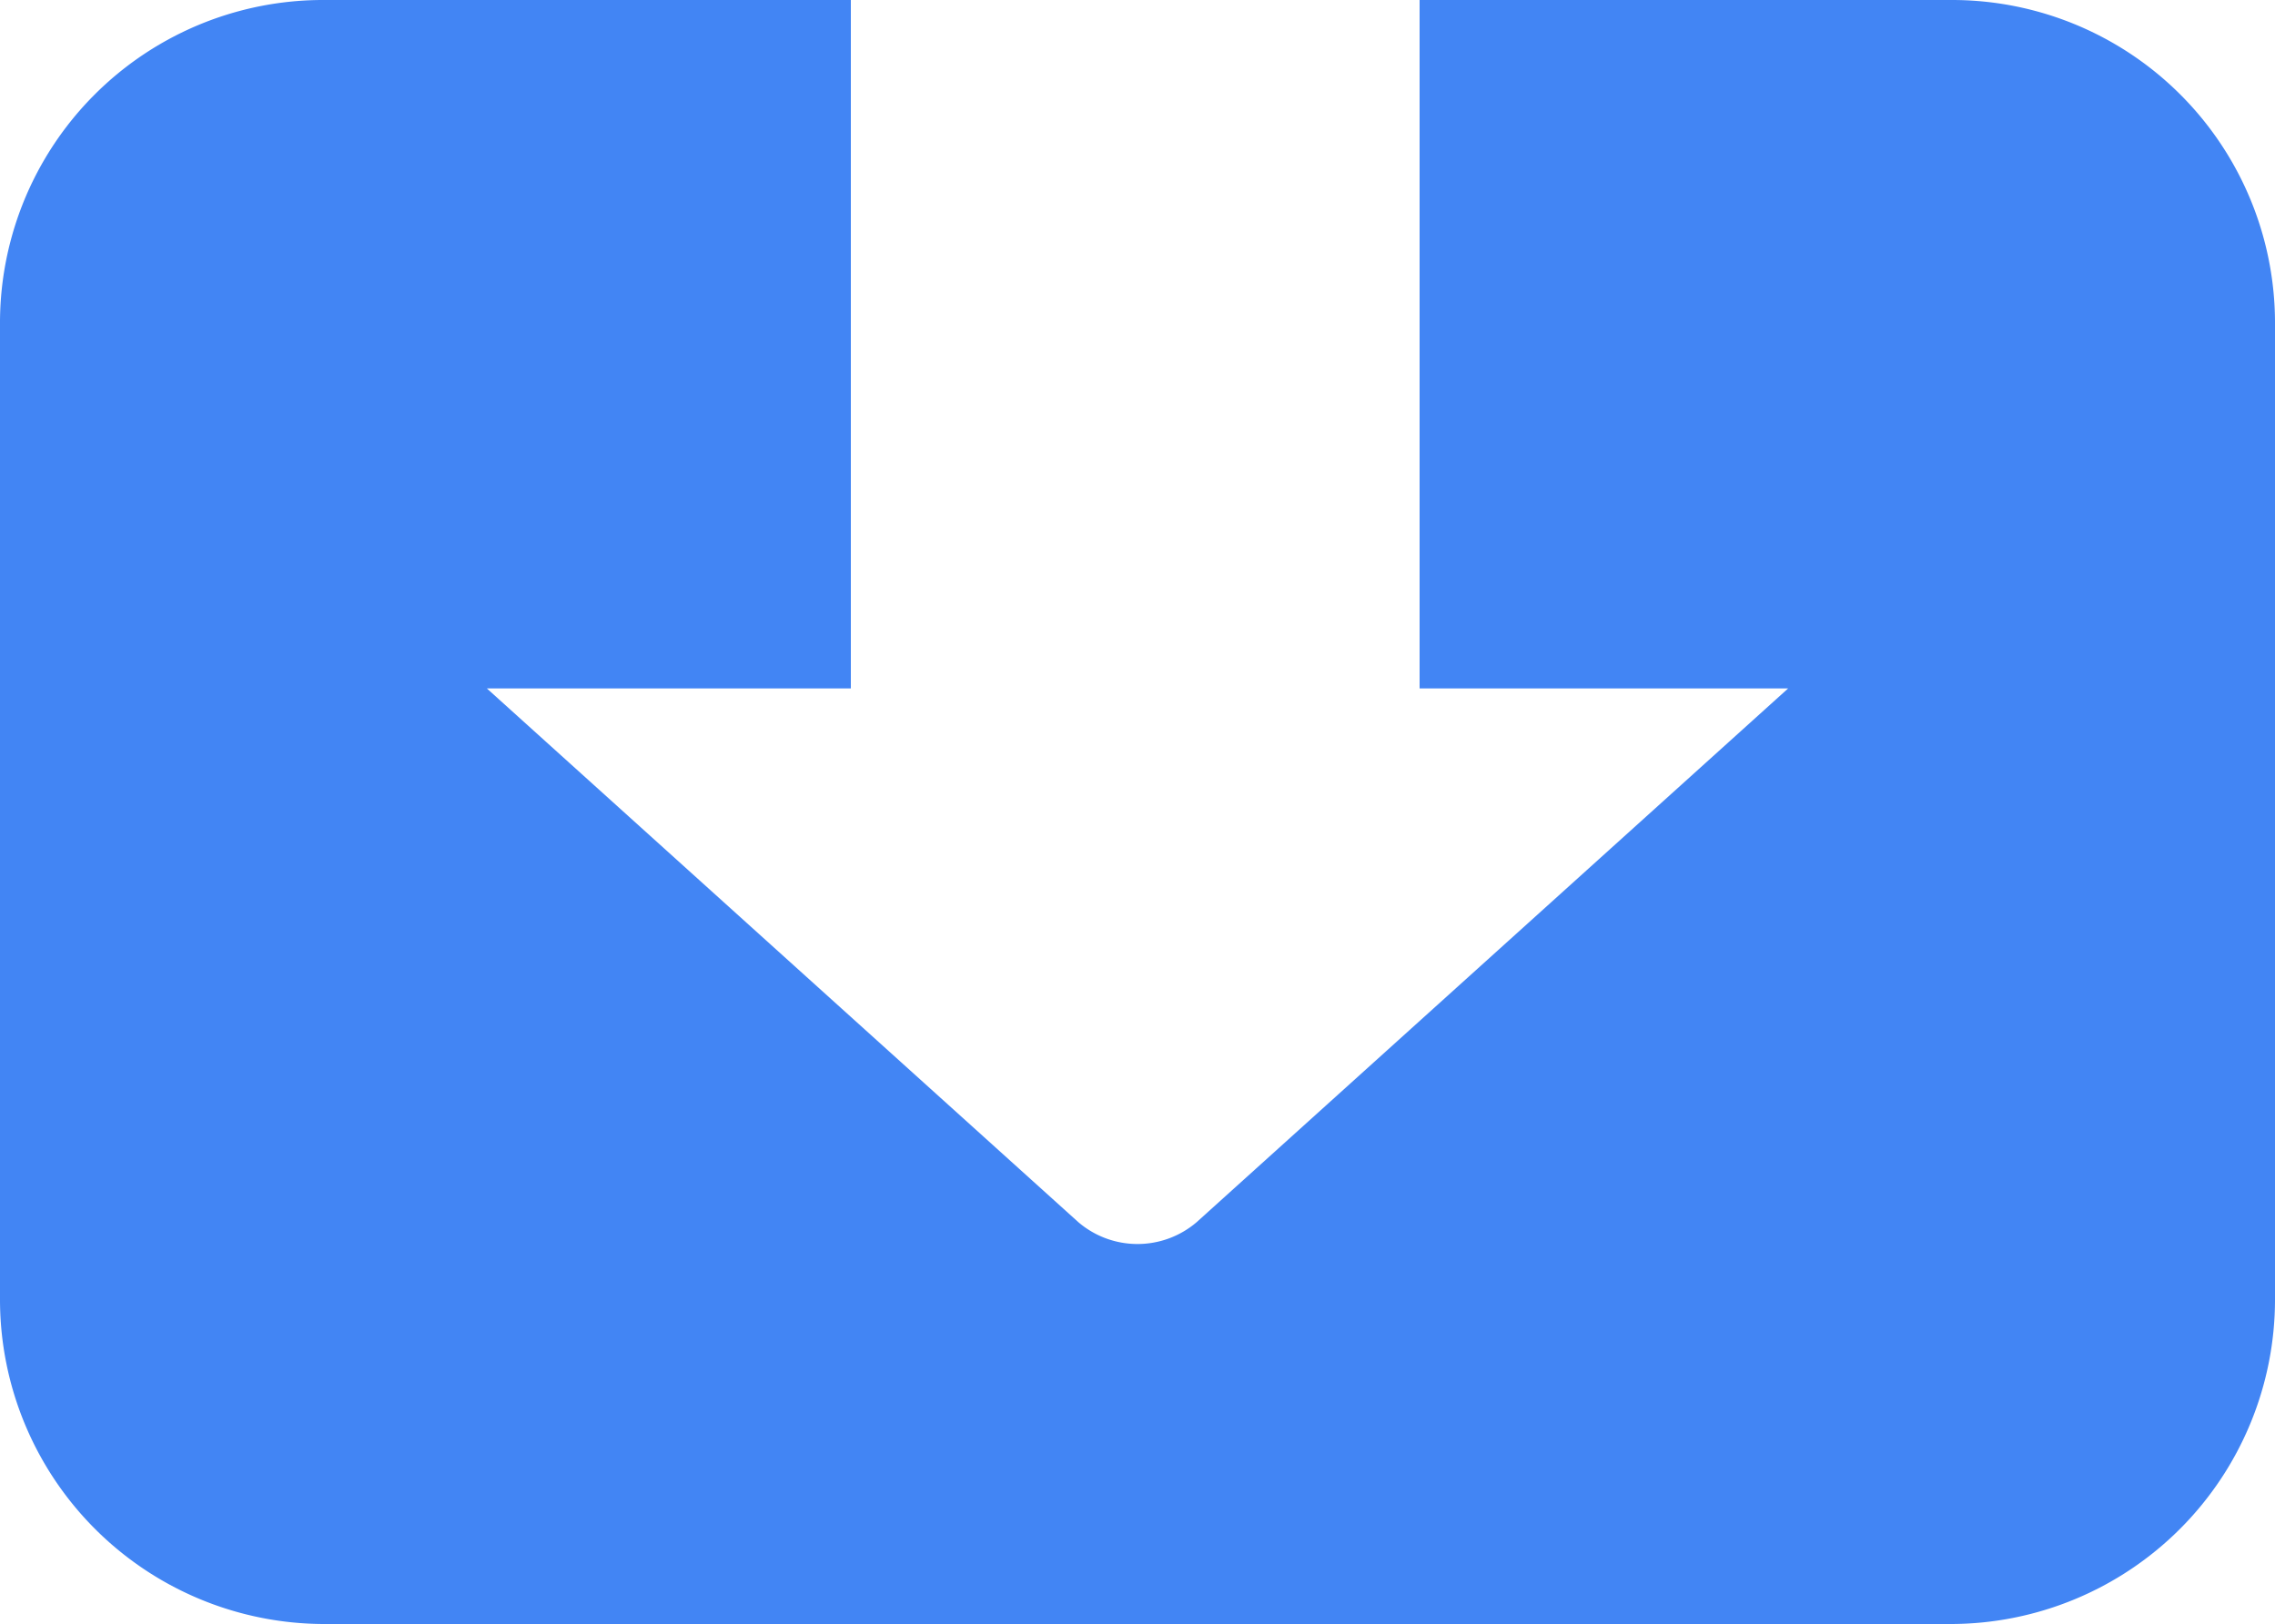 <svg xmlns="http://www.w3.org/2000/svg" viewBox="0 0 15 10.71"><defs><style>.cls-1{fill:#4285f4;}</style></defs><title>trial</title><g id="图层_2" data-name="图层 2"><g id="图层_1-2" data-name="图层 1"><path class="cls-1" d="M15,2.14V8.57a2.14,2.14,0,0,1-2.14,2.14H2.14A2.14,2.14,0,0,1,0,8.57V2.14A2.13,2.13,0,0,1,2.14,0H5.61V4.54H3.21l3.9,3.52a.6.6,0,0,0,.78,0l3.9-3.52H9.36V0h3.5A2.13,2.13,0,0,1,15,2.14Z"/></g></g></svg>